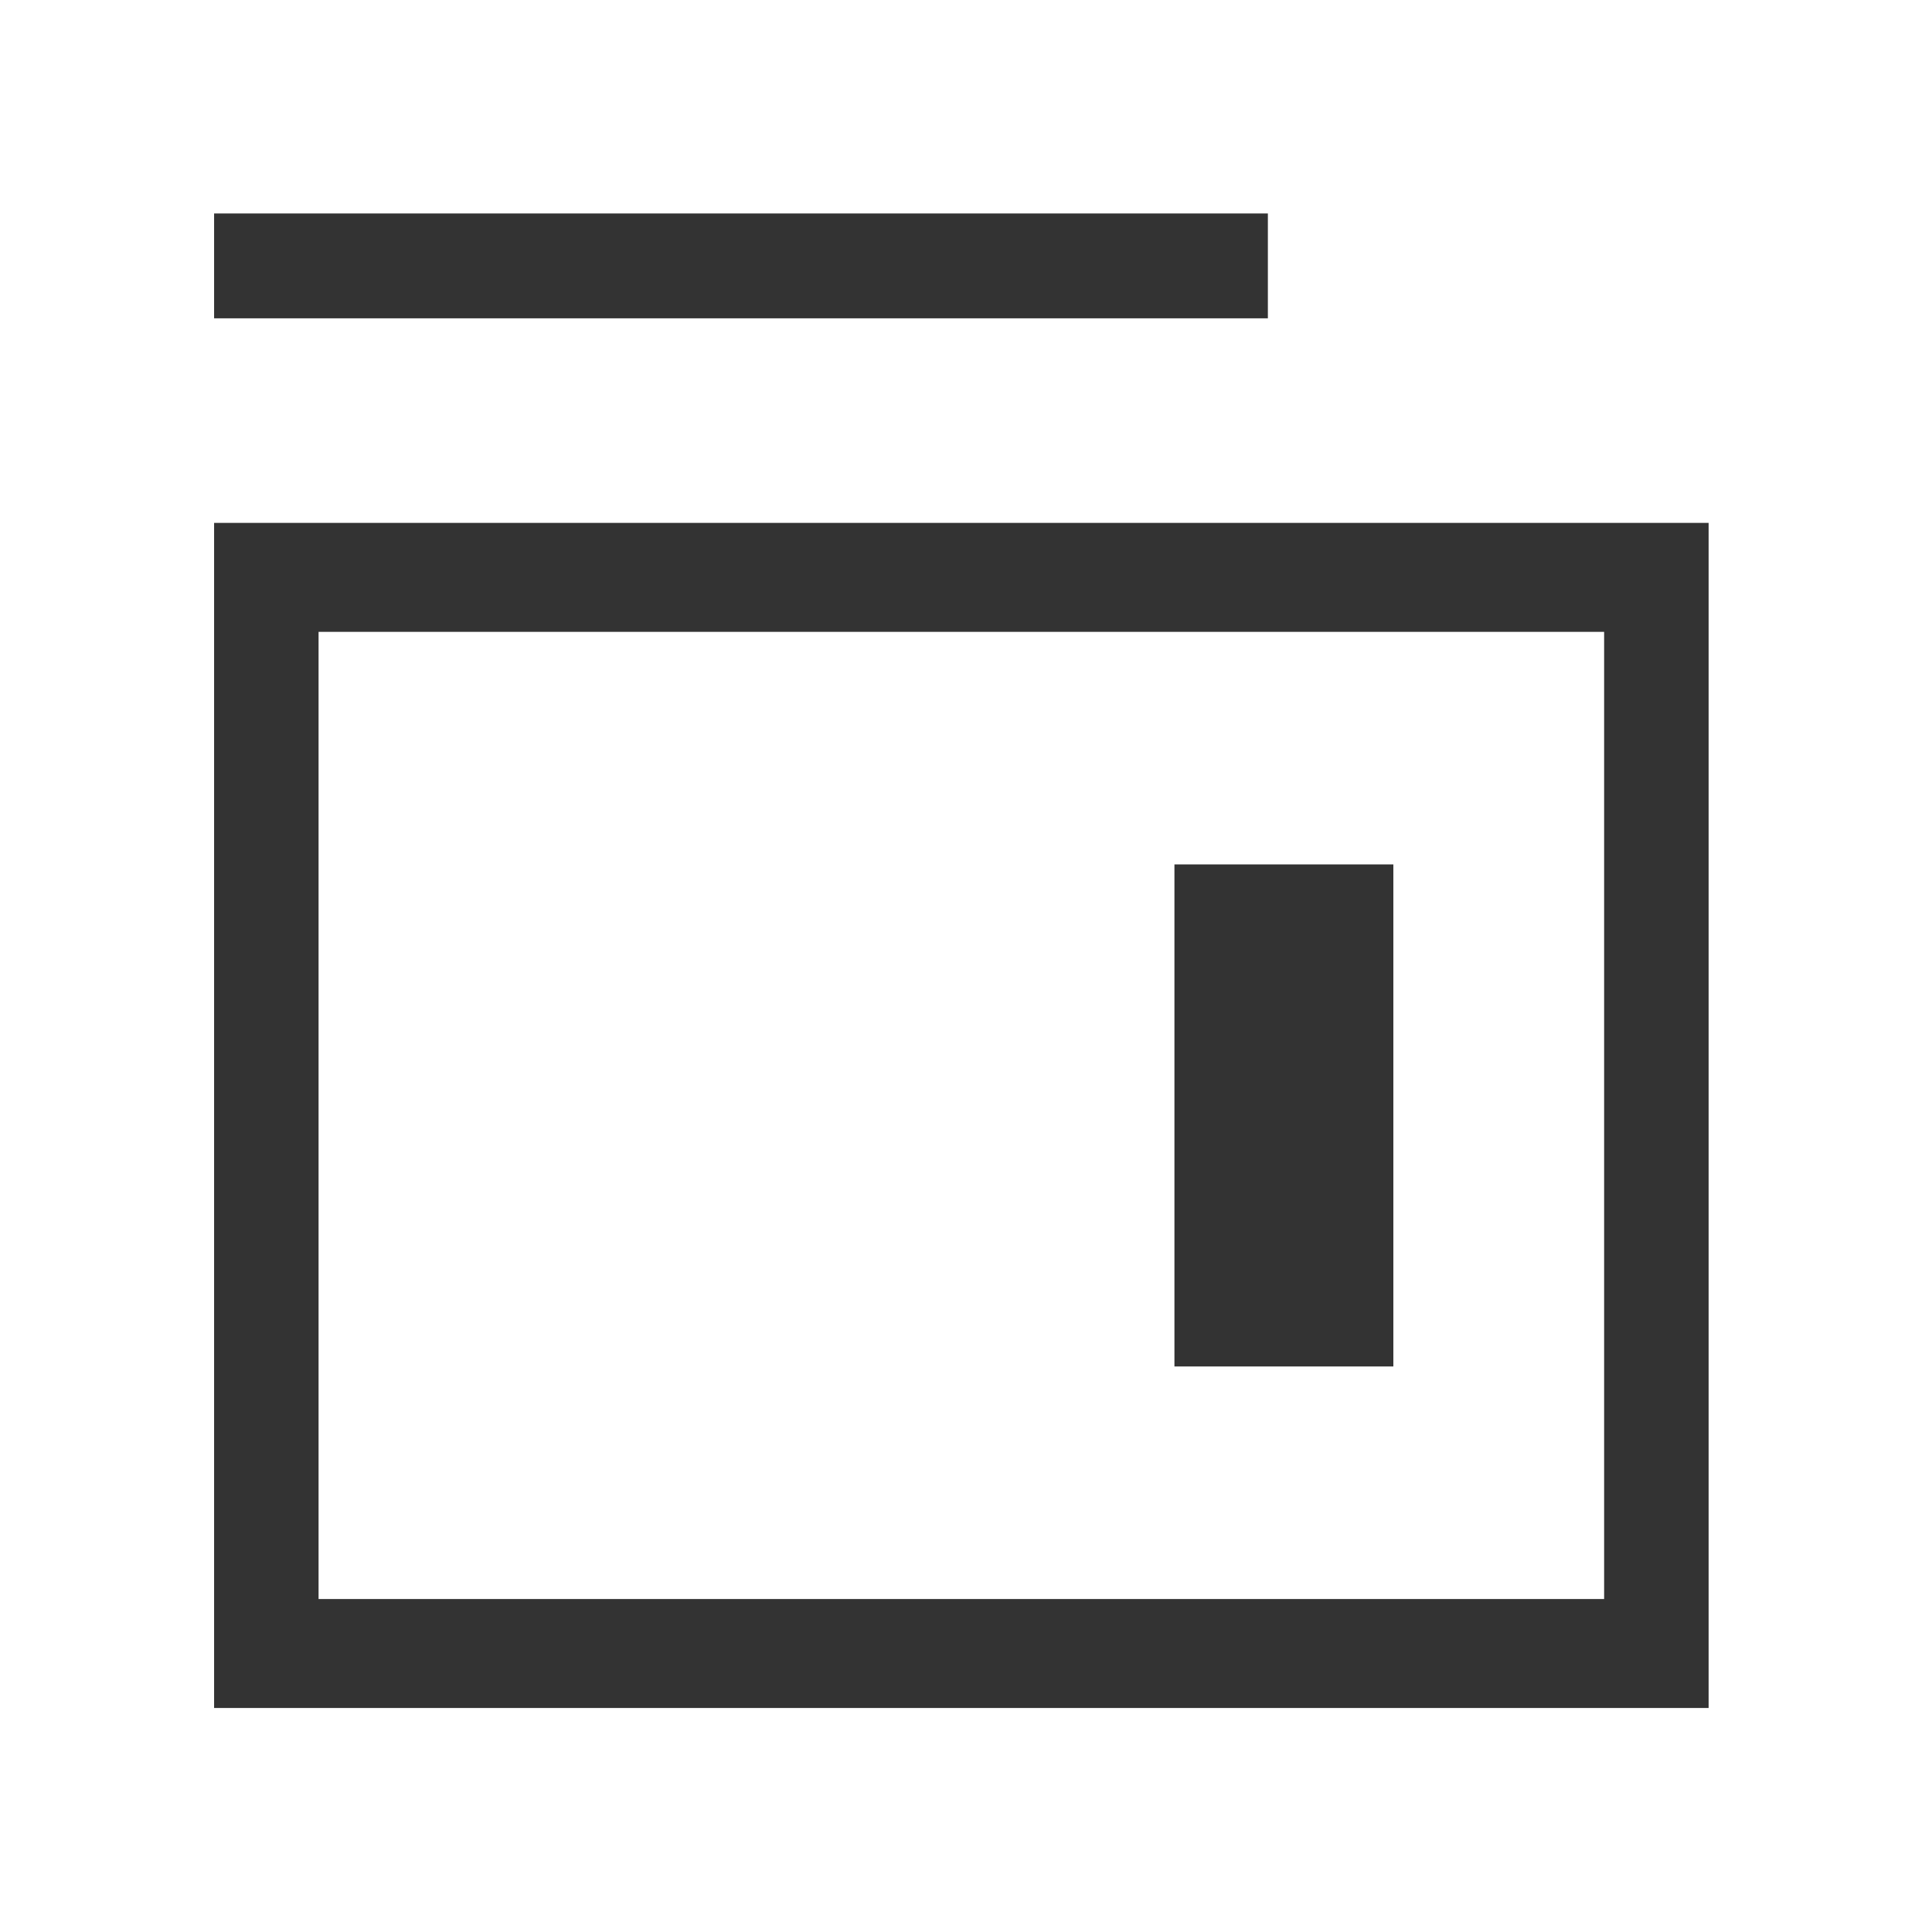 <svg width="200" height="200" viewBox="0 0 200 200" fill="none" xmlns="http://www.w3.org/2000/svg">
<g clip-path="url(#clip0_4637_10)">
<path d="M166.059 65.409V165.531H32.978V65.409H166.059ZM176.875 54.129H22.163V176.81H176.875V54.129Z" fill="#333333"/>
<path d="M121.577 89.483H144.239V141.456H121.577V89.483ZM22.163 22.099H131.249V32.952H22.163V22.099Z" fill="#333333"/>
</g>
<defs>
<clipPath id="clip0_4637_10">
<rect width="155" height="155" fill="white" transform="translate(22 22)"/>
</clipPath>
</defs>
</svg>
